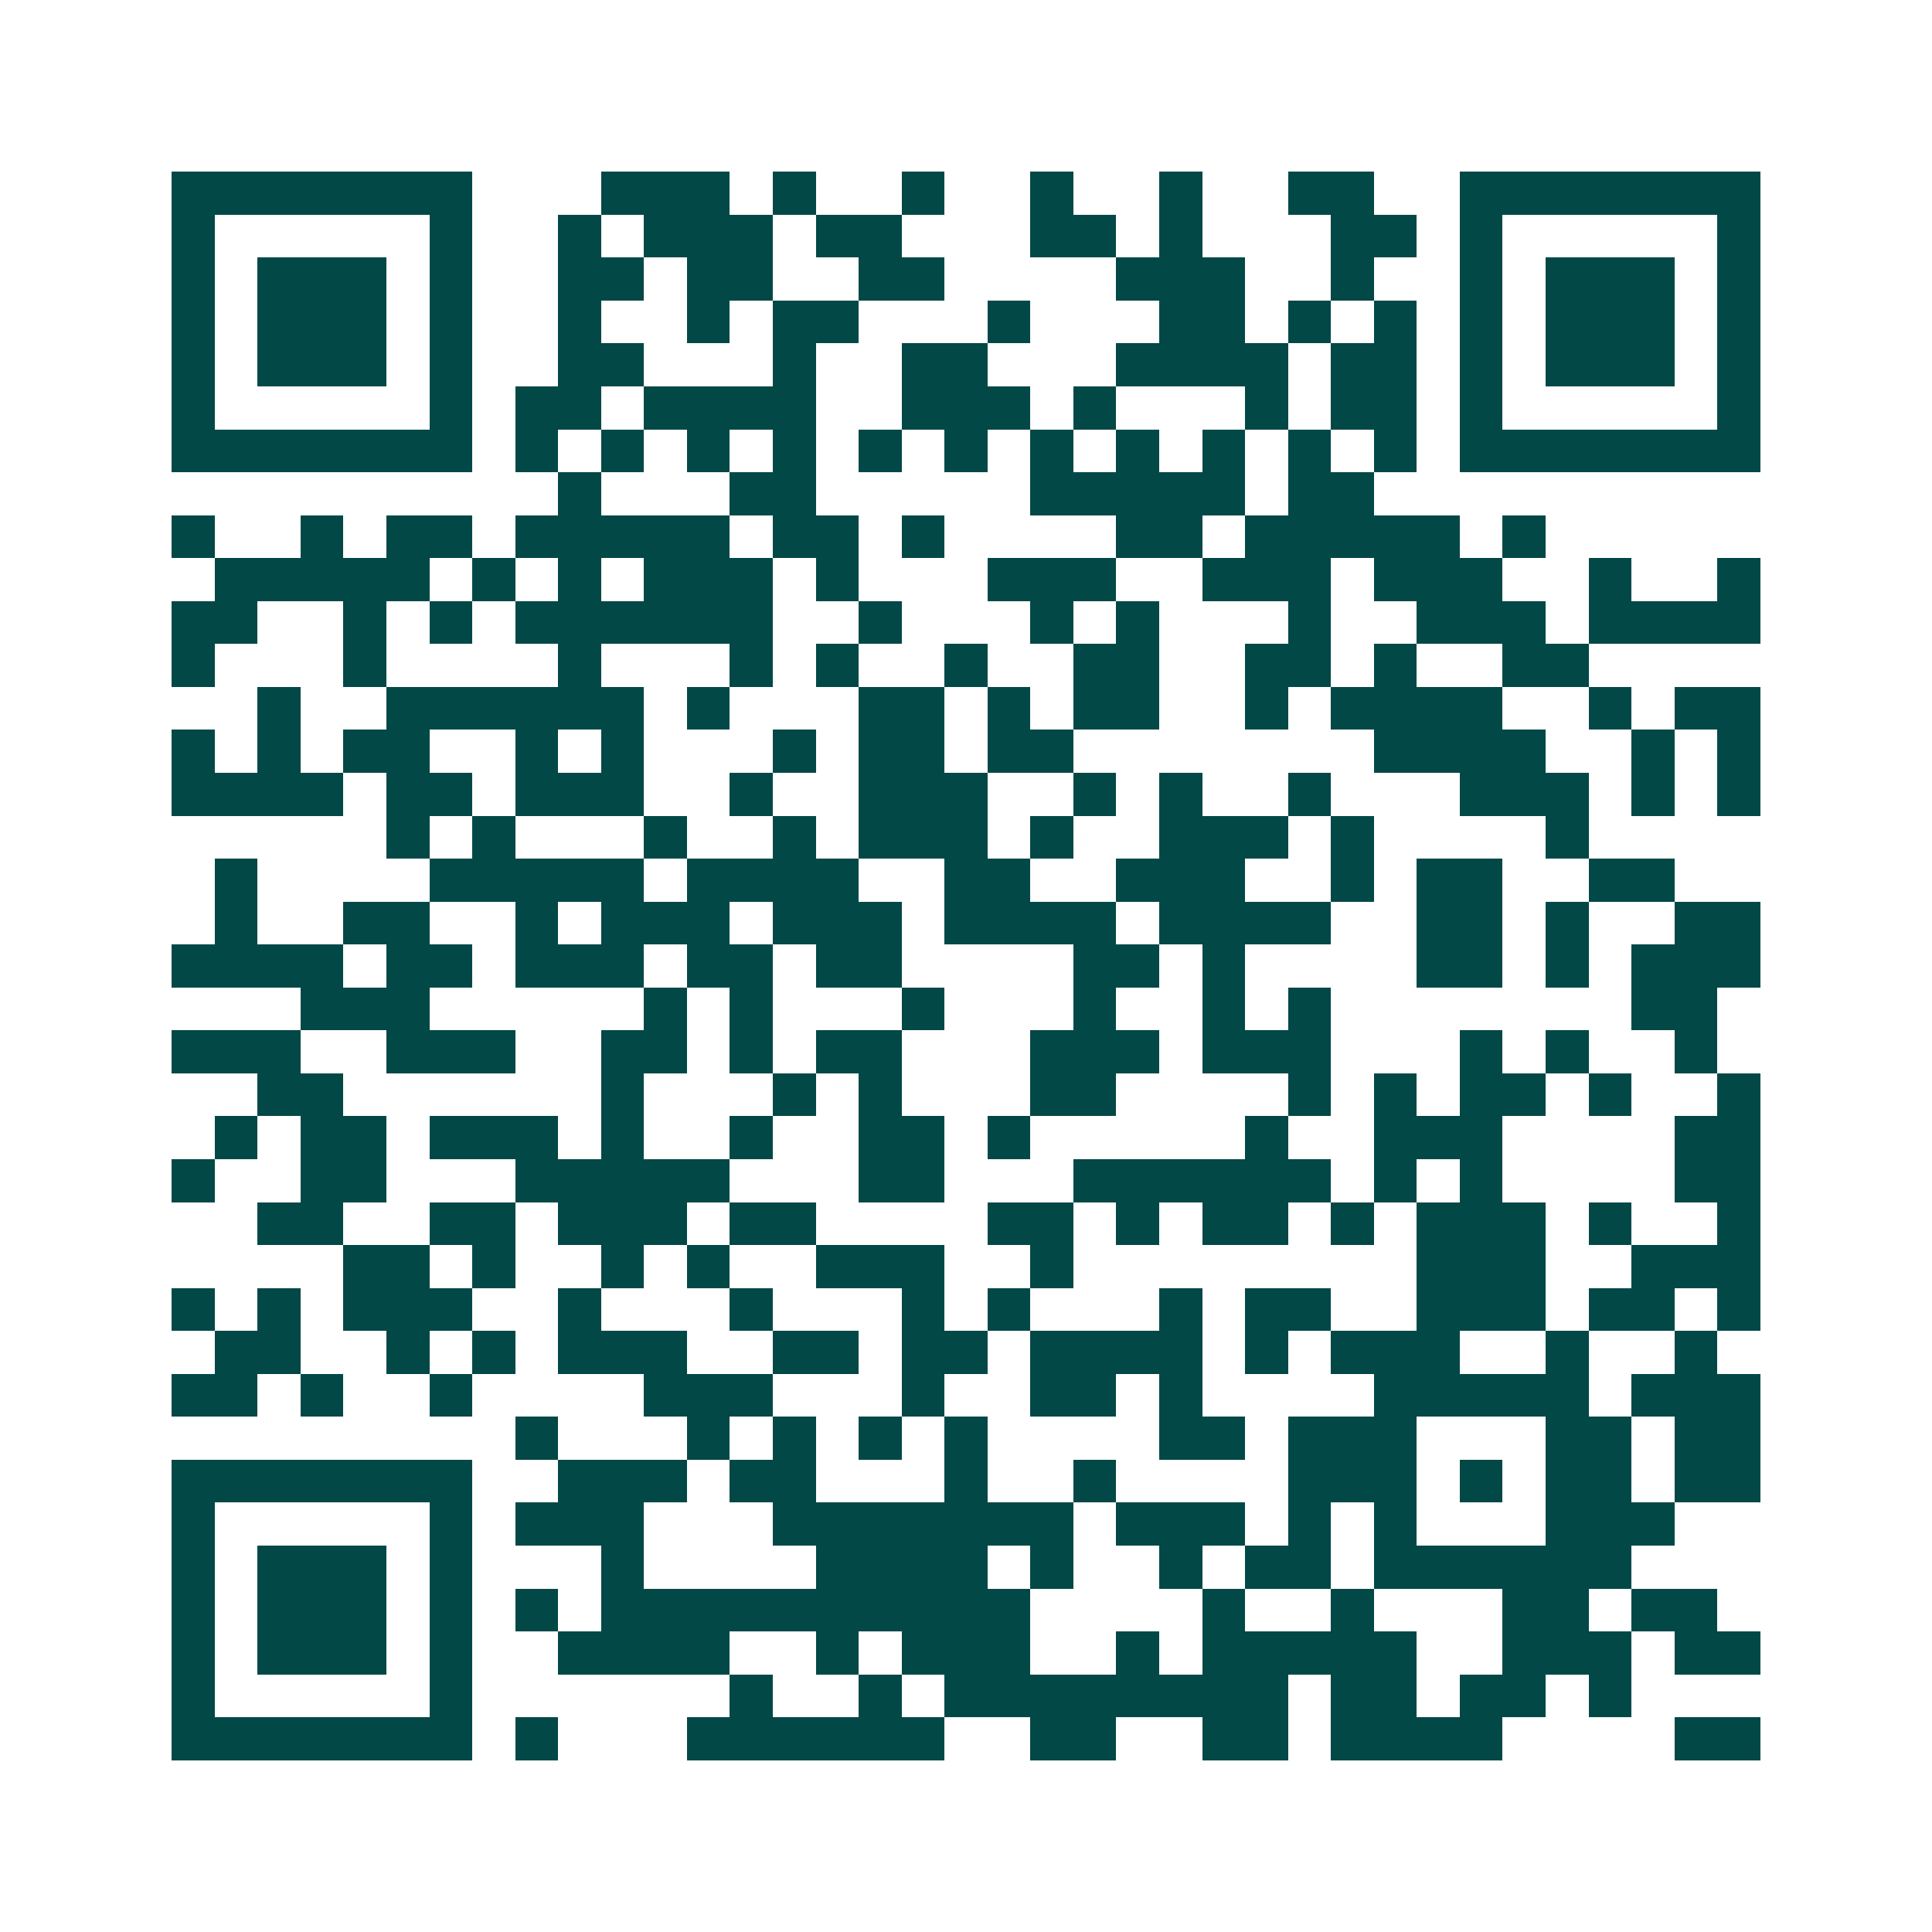 <svg xmlns="http://www.w3.org/2000/svg" width="200" height="200" viewBox="0 0 45 45" shape-rendering="crispEdges"><path fill="#ffffff" d="M0 0h45v45H0z"/><path stroke="#014847" d="M4 4.5h7m3 0h3m1 0h1m2 0h1m2 0h1m2 0h1m2 0h2m2 0h7M4 5.5h1m5 0h1m2 0h1m1 0h3m1 0h2m3 0h2m1 0h1m3 0h2m1 0h1m5 0h1M4 6.5h1m1 0h3m1 0h1m2 0h2m1 0h2m2 0h2m4 0h3m2 0h1m2 0h1m1 0h3m1 0h1M4 7.5h1m1 0h3m1 0h1m2 0h1m2 0h1m1 0h2m3 0h1m3 0h2m1 0h1m1 0h1m1 0h1m1 0h3m1 0h1M4 8.5h1m1 0h3m1 0h1m2 0h2m3 0h1m2 0h2m3 0h4m1 0h2m1 0h1m1 0h3m1 0h1M4 9.5h1m5 0h1m1 0h2m1 0h4m2 0h3m1 0h1m3 0h1m1 0h2m1 0h1m5 0h1M4 10.5h7m1 0h1m1 0h1m1 0h1m1 0h1m1 0h1m1 0h1m1 0h1m1 0h1m1 0h1m1 0h1m1 0h1m1 0h7M13 11.5h1m3 0h2m5 0h5m1 0h2M4 12.5h1m2 0h1m1 0h2m1 0h5m1 0h2m1 0h1m4 0h2m1 0h5m1 0h1M5 13.5h5m1 0h1m1 0h1m1 0h3m1 0h1m3 0h3m2 0h3m1 0h3m2 0h1m2 0h1M4 14.5h2m2 0h1m1 0h1m1 0h6m2 0h1m3 0h1m1 0h1m3 0h1m2 0h3m1 0h4M4 15.5h1m3 0h1m4 0h1m3 0h1m1 0h1m2 0h1m2 0h2m2 0h2m1 0h1m2 0h2M6 16.5h1m2 0h6m1 0h1m3 0h2m1 0h1m1 0h2m2 0h1m1 0h4m2 0h1m1 0h2M4 17.5h1m1 0h1m1 0h2m2 0h1m1 0h1m3 0h1m1 0h2m1 0h2m7 0h4m2 0h1m1 0h1M4 18.5h4m1 0h2m1 0h3m2 0h1m2 0h3m2 0h1m1 0h1m2 0h1m3 0h3m1 0h1m1 0h1M9 19.5h1m1 0h1m3 0h1m2 0h1m1 0h3m1 0h1m2 0h3m1 0h1m4 0h1M5 20.5h1m4 0h5m1 0h4m2 0h2m2 0h3m2 0h1m1 0h2m2 0h2M5 21.5h1m2 0h2m2 0h1m1 0h3m1 0h3m1 0h4m1 0h4m2 0h2m1 0h1m2 0h2M4 22.5h4m1 0h2m1 0h3m1 0h2m1 0h2m4 0h2m1 0h1m4 0h2m1 0h1m1 0h3M7 23.5h3m5 0h1m1 0h1m3 0h1m3 0h1m2 0h1m1 0h1m7 0h2M4 24.5h3m2 0h3m2 0h2m1 0h1m1 0h2m3 0h3m1 0h3m3 0h1m1 0h1m2 0h1M6 25.5h2m6 0h1m3 0h1m1 0h1m3 0h2m4 0h1m1 0h1m1 0h2m1 0h1m2 0h1M5 26.5h1m1 0h2m1 0h3m1 0h1m2 0h1m2 0h2m1 0h1m5 0h1m2 0h3m4 0h2M4 27.5h1m2 0h2m3 0h5m3 0h2m3 0h6m1 0h1m1 0h1m4 0h2M6 28.5h2m2 0h2m1 0h3m1 0h2m4 0h2m1 0h1m1 0h2m1 0h1m1 0h3m1 0h1m2 0h1M8 29.5h2m1 0h1m2 0h1m1 0h1m2 0h3m2 0h1m8 0h3m2 0h3M4 30.5h1m1 0h1m1 0h3m2 0h1m3 0h1m3 0h1m1 0h1m3 0h1m1 0h2m2 0h3m1 0h2m1 0h1M5 31.5h2m2 0h1m1 0h1m1 0h3m2 0h2m1 0h2m1 0h4m1 0h1m1 0h3m2 0h1m2 0h1M4 32.5h2m1 0h1m2 0h1m4 0h3m3 0h1m2 0h2m1 0h1m4 0h5m1 0h3M12 33.5h1m3 0h1m1 0h1m1 0h1m1 0h1m4 0h2m1 0h3m3 0h2m1 0h2M4 34.5h7m2 0h3m1 0h2m3 0h1m2 0h1m4 0h3m1 0h1m1 0h2m1 0h2M4 35.5h1m5 0h1m1 0h3m3 0h7m1 0h3m1 0h1m1 0h1m3 0h3M4 36.5h1m1 0h3m1 0h1m3 0h1m4 0h4m1 0h1m2 0h1m1 0h2m1 0h6M4 37.5h1m1 0h3m1 0h1m1 0h1m1 0h10m4 0h1m2 0h1m3 0h2m1 0h2M4 38.5h1m1 0h3m1 0h1m2 0h4m2 0h1m1 0h3m2 0h1m1 0h5m2 0h3m1 0h2M4 39.5h1m5 0h1m6 0h1m2 0h1m1 0h8m1 0h2m1 0h2m1 0h1M4 40.5h7m1 0h1m3 0h6m2 0h2m2 0h2m1 0h4m4 0h2"/></svg>
